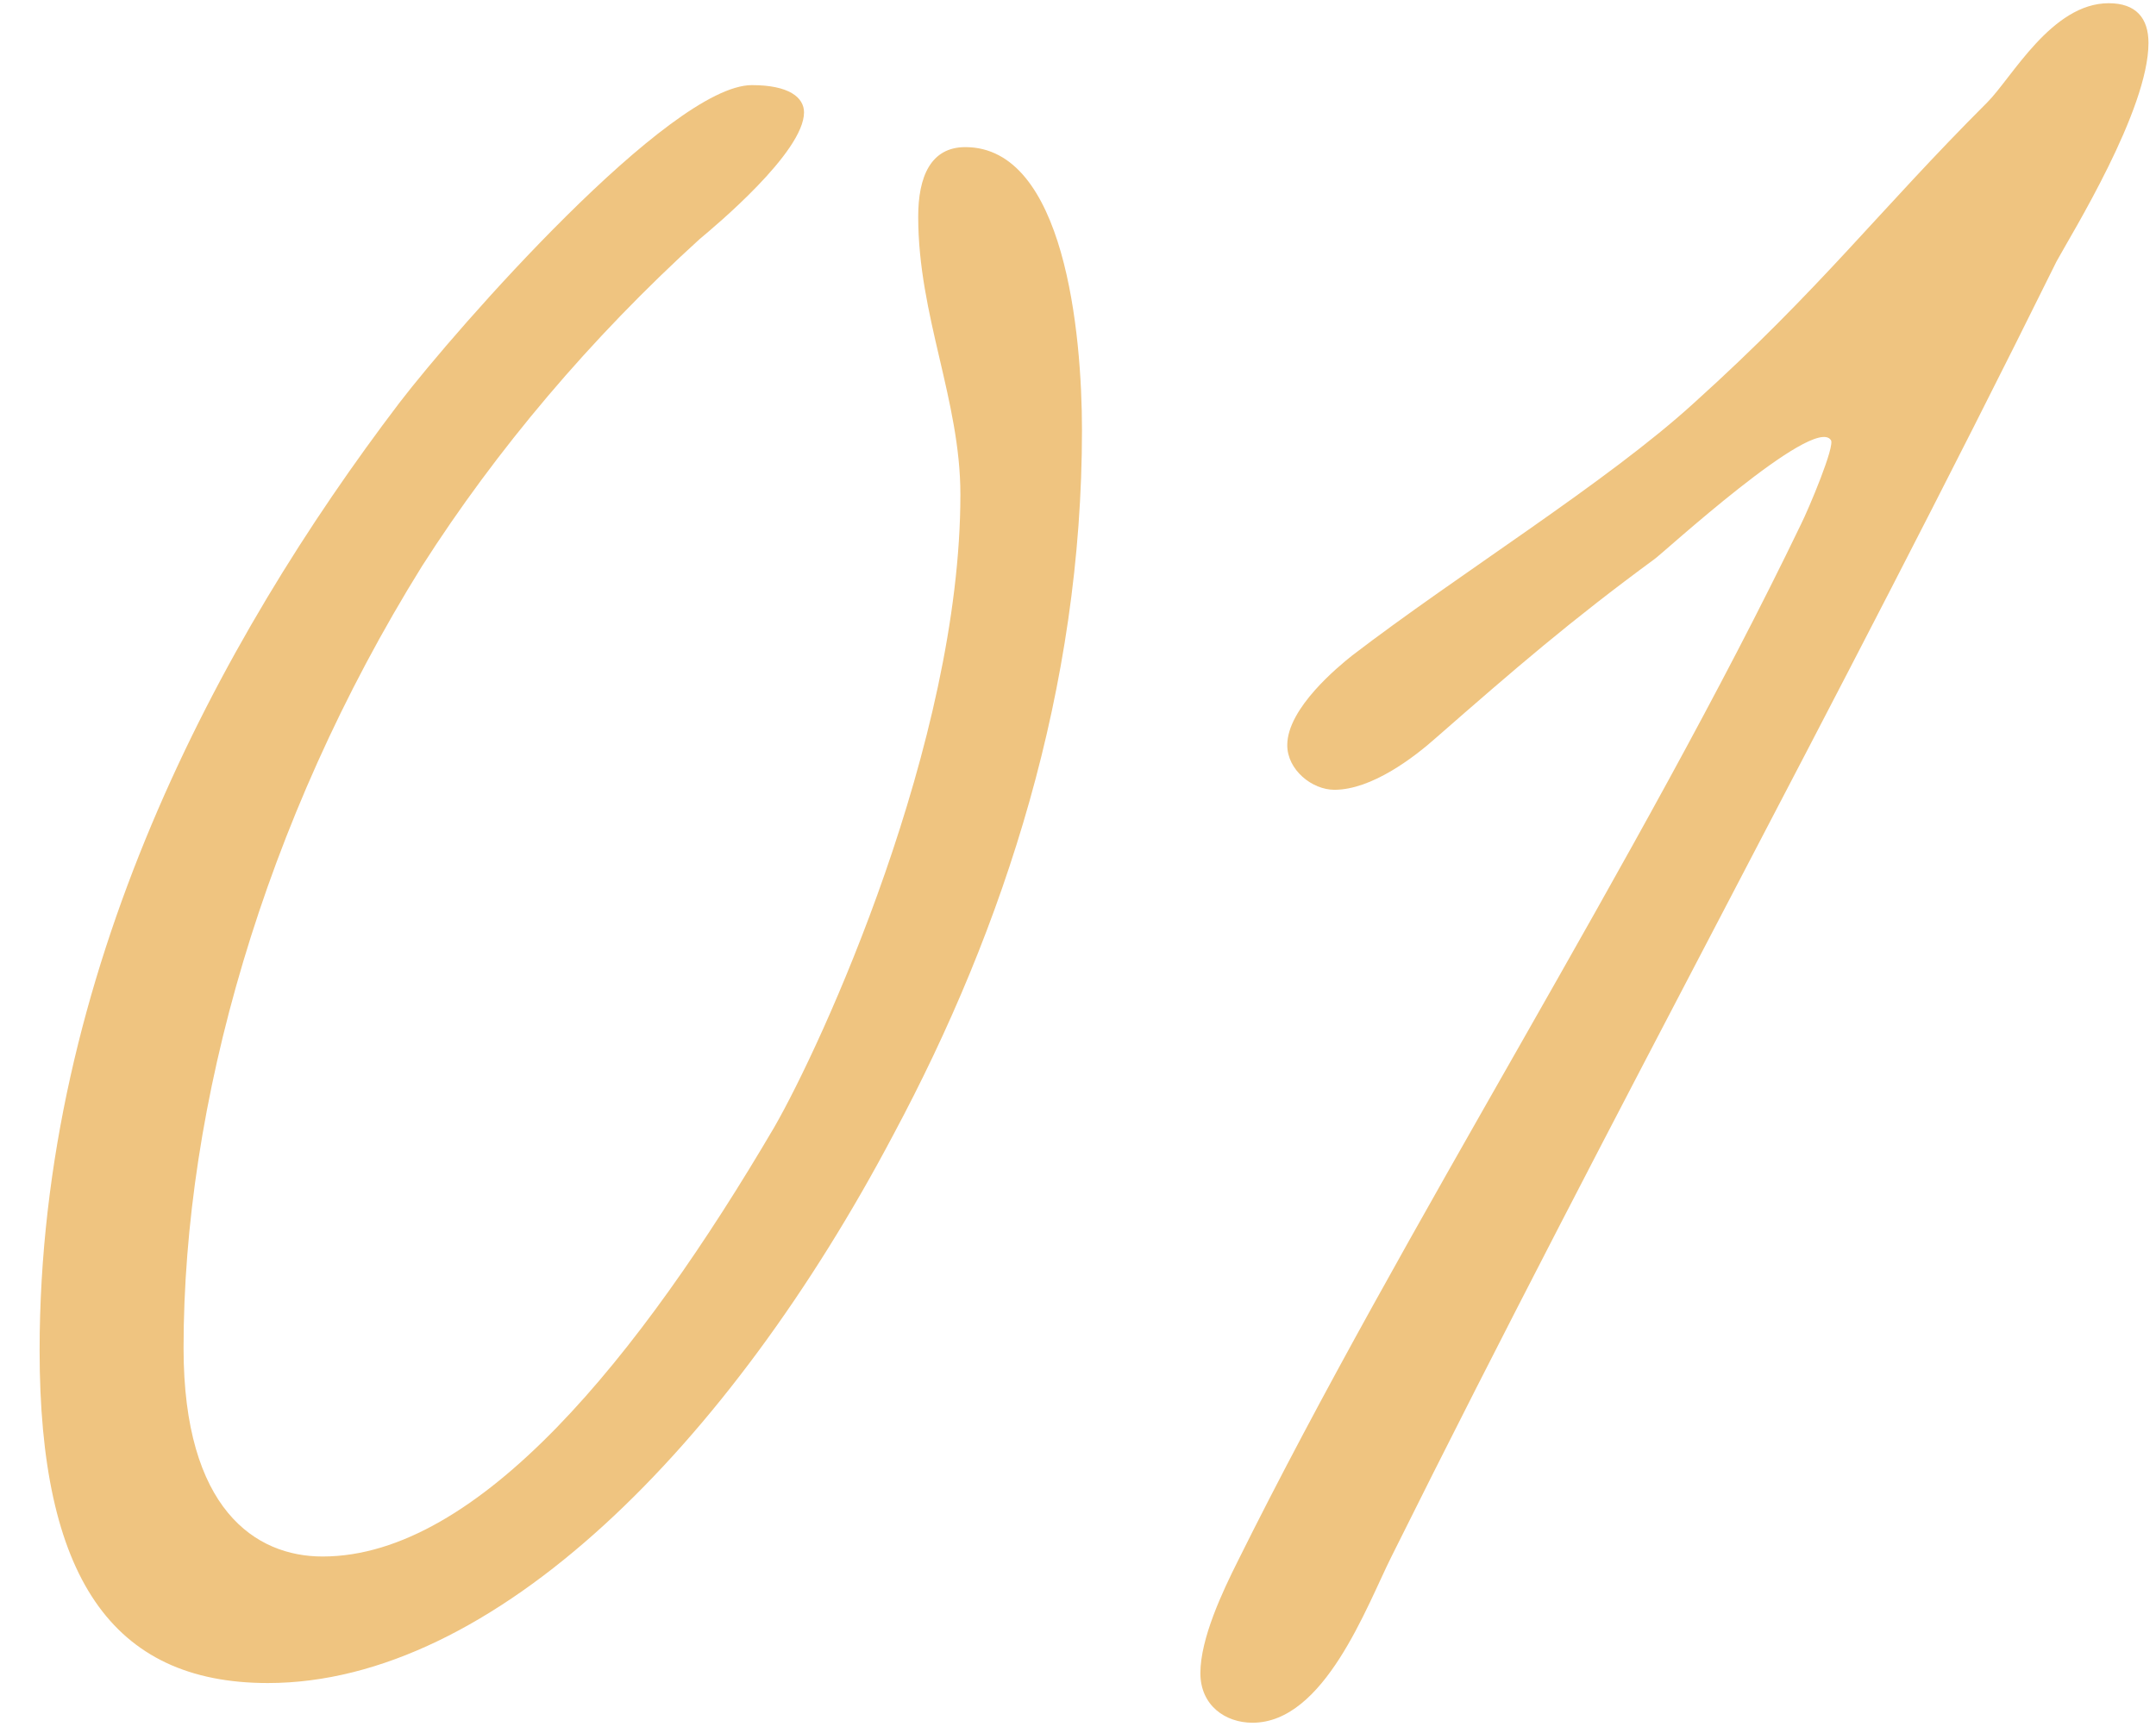 <?xml version="1.0" encoding="UTF-8"?> <svg xmlns="http://www.w3.org/2000/svg" width="51" height="41" viewBox="0 0 51 41" fill="none"><path d="M22.835 3.481C25.183 3.481 25.594 7.885 25.594 10.174C25.594 16.28 23.774 21.916 21.133 26.847C17.258 34.186 11.681 39.822 6.338 39.822C2.639 39.822 0.937 37.297 0.937 31.955C0.937 23.031 5.164 15.164 9.45 9.528C10.8 7.767 15.849 2.014 17.786 2.014C18.667 2.014 19.019 2.307 19.019 2.659C19.019 3.599 16.906 5.36 16.553 5.654C13.97 8.002 11.739 10.644 9.978 13.403C6.221 19.45 4.342 26.143 4.342 31.896C4.342 35.712 6.045 36.828 7.63 36.828C11.328 36.828 15.144 32.072 18.315 26.671C19.43 24.734 22.718 17.571 22.718 11.701C22.718 9.47 21.72 7.474 21.72 5.125C21.72 4.186 22.013 3.481 22.835 3.481ZM50.822 1.016C50.822 2.601 49.002 5.536 48.649 6.182C43.424 16.75 38.199 26.202 32.916 36.828C32.328 38.002 31.33 40.761 29.628 40.761C28.982 40.761 28.395 40.35 28.395 39.587C28.395 38.765 28.923 37.65 29.276 36.945C33.209 29.02 38.786 20.331 42.602 12.405C42.779 12.053 43.424 10.526 43.307 10.409C42.896 9.822 39.315 13.11 39.139 13.227C37.142 14.695 35.851 15.81 33.972 17.454C33.444 17.924 32.446 18.687 31.565 18.687C31.037 18.687 30.45 18.217 30.45 17.63C30.45 16.75 31.683 15.752 31.976 15.517C34.501 13.579 38.023 11.407 40.078 9.528C43.072 6.828 44.422 5.008 47.006 2.425C47.593 1.838 48.532 0.076 49.882 0.076C50.528 0.076 50.822 0.429 50.822 1.016Z" fill="#EFC480"></path></svg> 